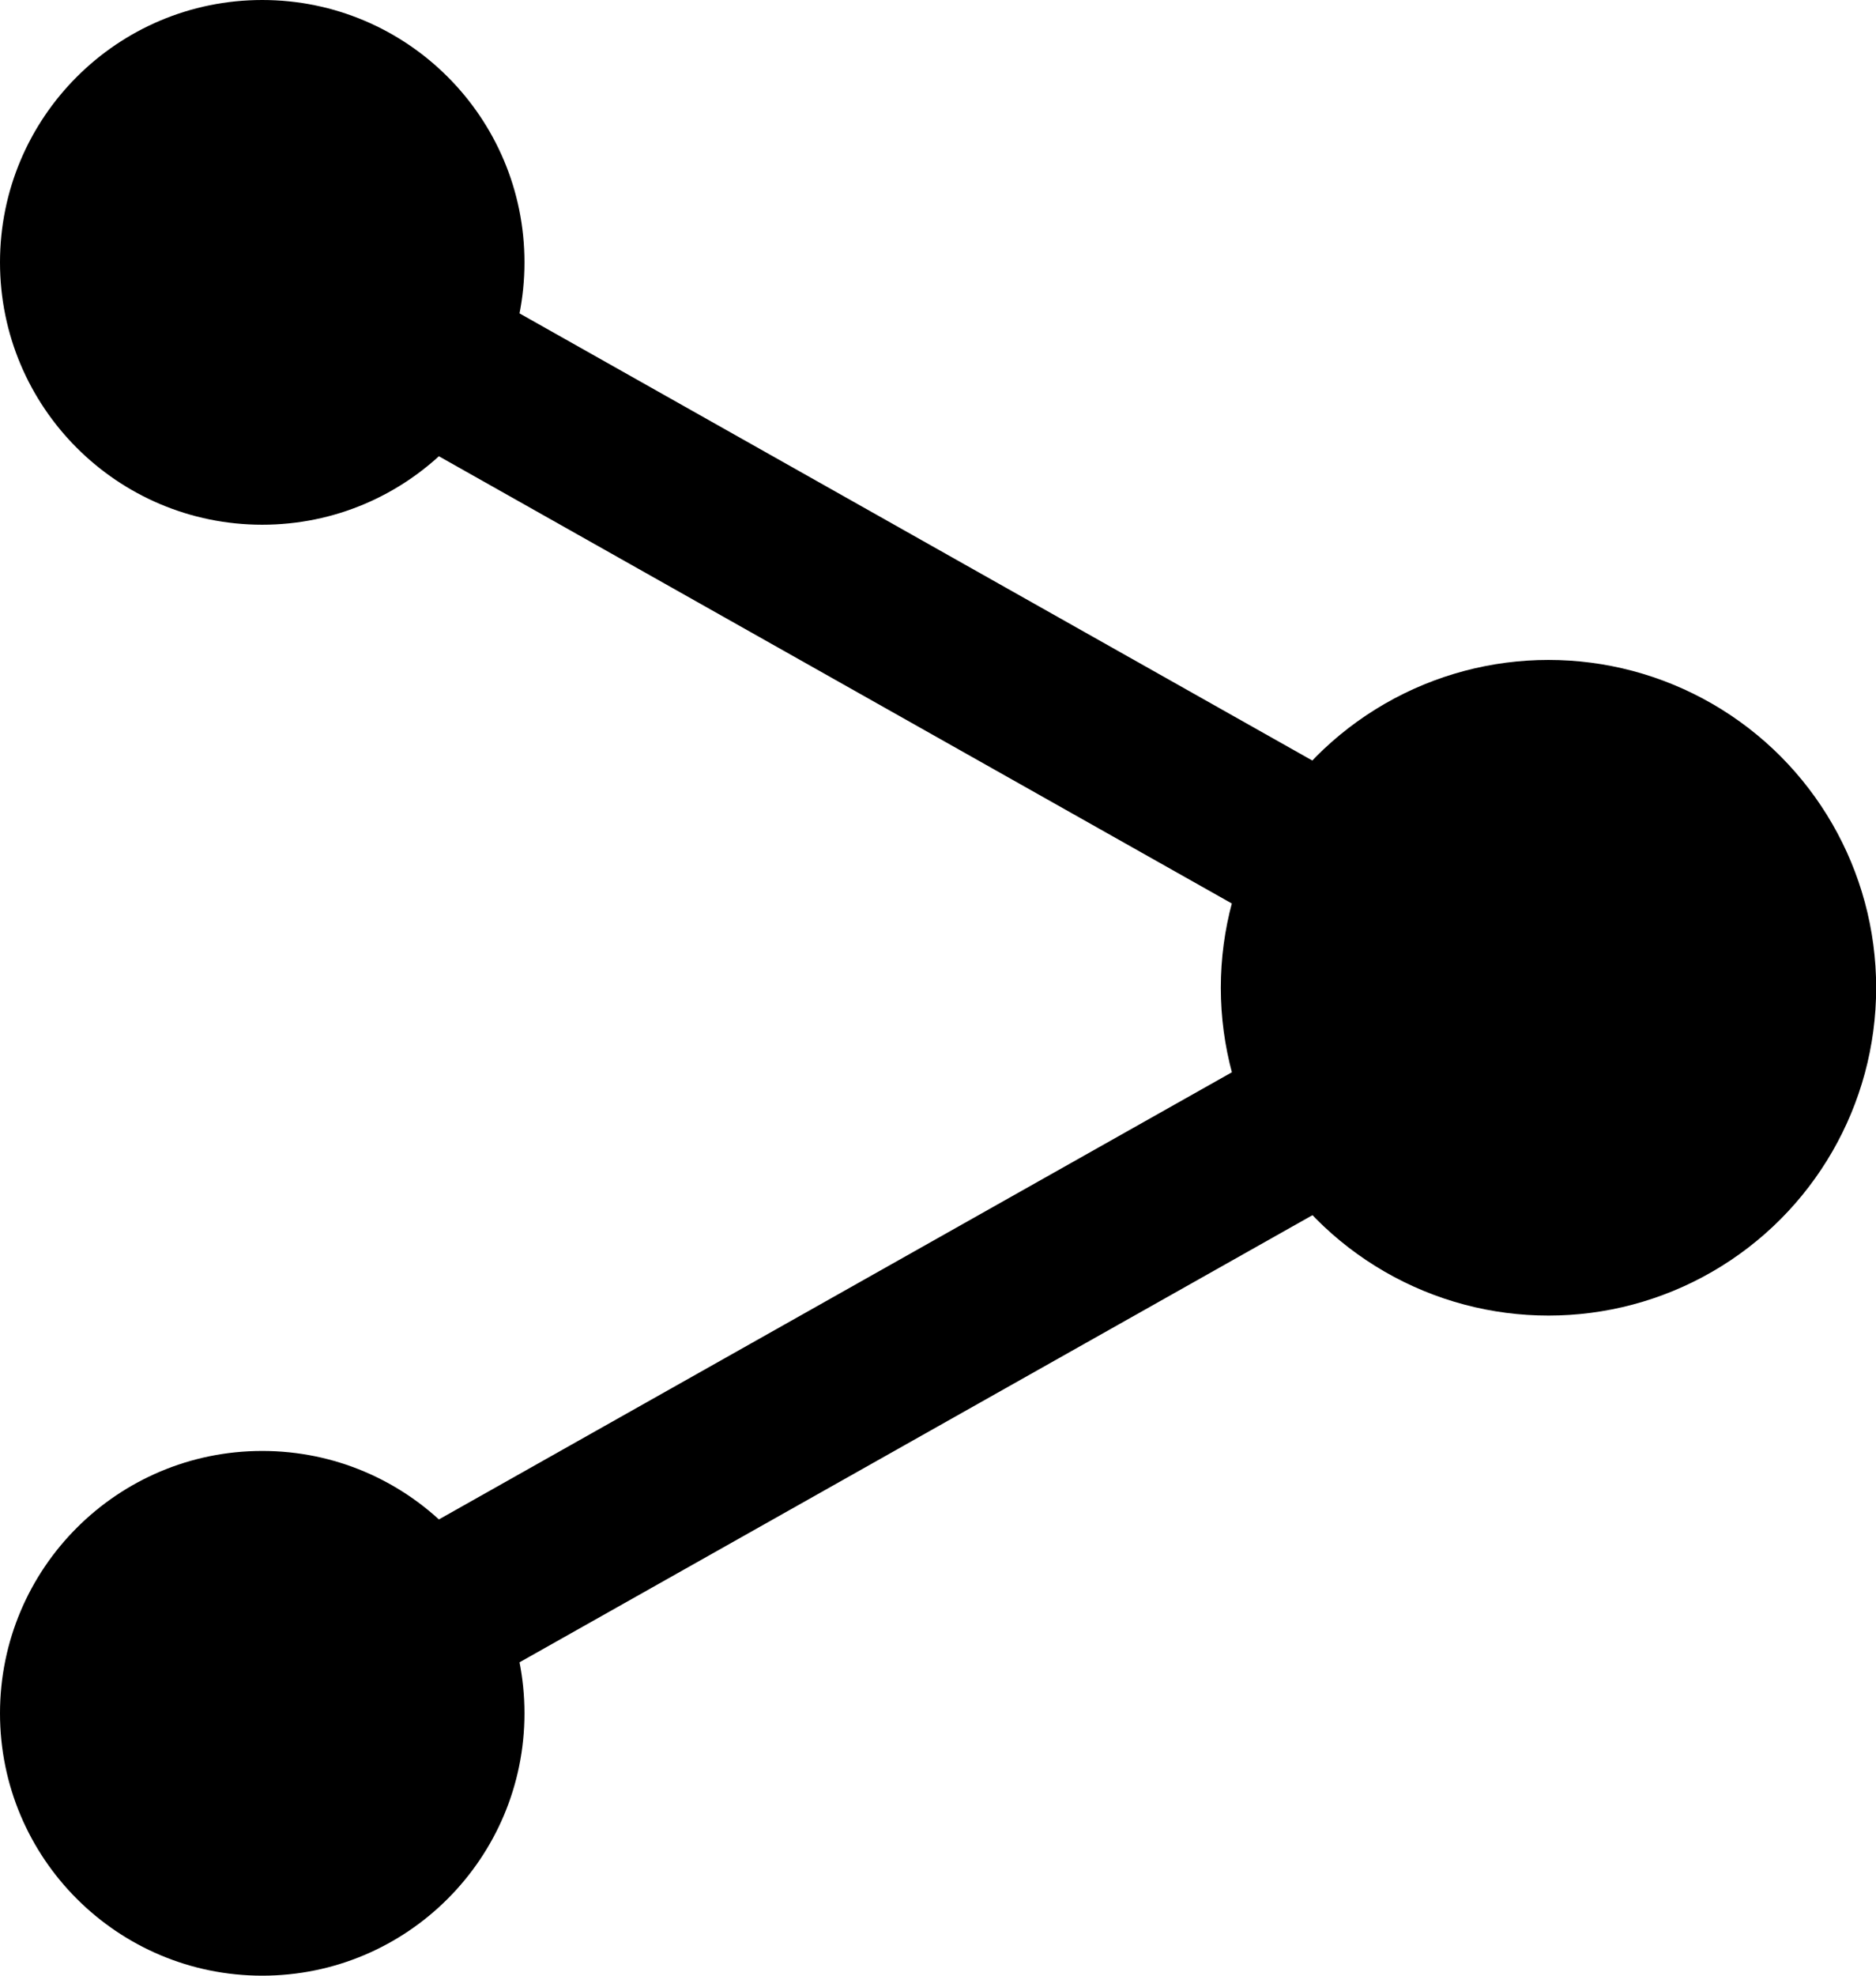 <svg xmlns="http://www.w3.org/2000/svg" viewBox="-17304.525 659.08 11.439 12.041">
  <defs>
    <style>
      .cls-1 {
        fill: none;
        stroke: #000;
        stroke-miterlimit: 10;
      }
    </style>
  </defs>
  <g id="Symbol_49_2" data-name="Symbol 49 – 2" transform="translate(-17660 313)">
    <circle id="Ellipse_2135" data-name="Ellipse 2135" cx="1.599" cy="1.599" r="1.599" transform="translate(355.475 346.08)"/>
    <circle id="Ellipse_2136" data-name="Ellipse 2136" cx="1.599" cy="1.599" r="1.599" transform="translate(355.475 354.923)"/>
    <circle id="Ellipse_2137" data-name="Ellipse 2137" cx="1.998" cy="1.998" r="1.998" transform="translate(362.919 350.102)"/>
    <path id="Pfad_10694" data-name="Pfad 10694" class="cls-1" d="M6.4,6.4l7.844,4.422L6.4,15.243" transform="translate(350.673 341.279)"/>
  </g>
</svg>
